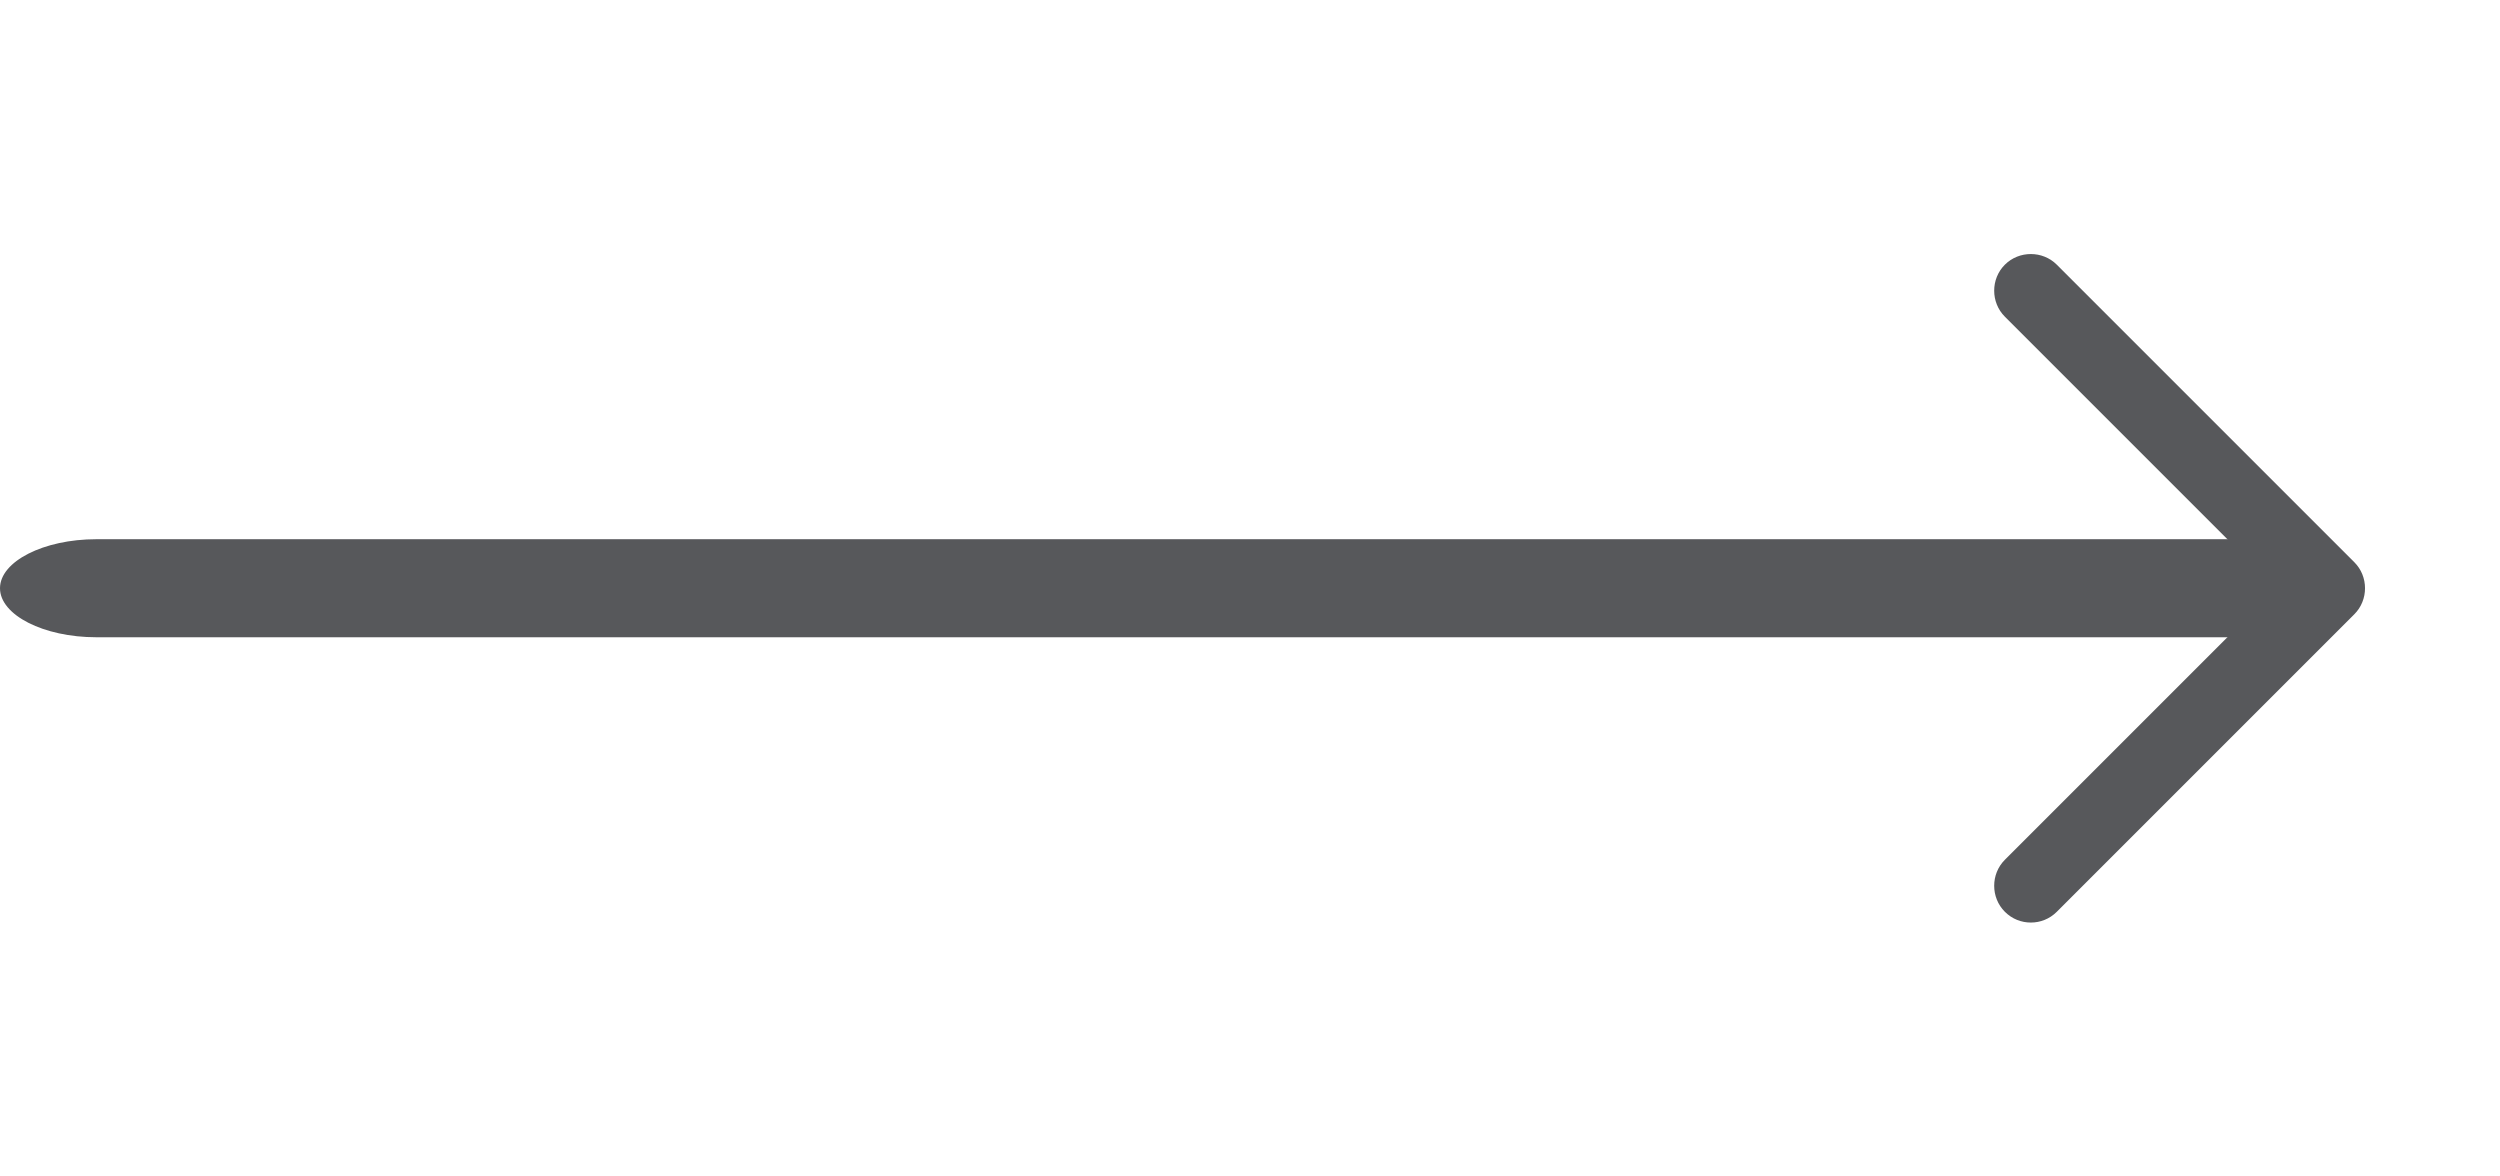 <svg
            xmlns='http://www.w3.org/2000/svg'
            width='51'
            height='24'
            viewBox='0 0 51 24'
            fill='none'>
            <path
              d='M41.429 18.82C41.239 18.82 41.049 18.75 40.899 18.6C40.609 18.31 40.609 17.83 40.899 17.54L46.439 12L40.899 6.46C40.609 6.17 40.609 5.69 40.899 5.4C41.189 5.11 41.669 5.11 41.959 5.4L48.029 11.47C48.319 11.76 48.319 12.24 48.029 12.53L41.959 18.6C41.809 18.75 41.619 18.82 41.429 18.82Z'
              fill='#57585B'
            />
            <path
              d='M46.036 13H1.964C0.89 13 0 12.547 0 12C0 11.453 0.89 11 1.964 11H46.036C47.11 11 48 11.453 48 12C48 12.547 47.11 13 46.036 13Z'
              fill='#57585B'
            />
          </svg>